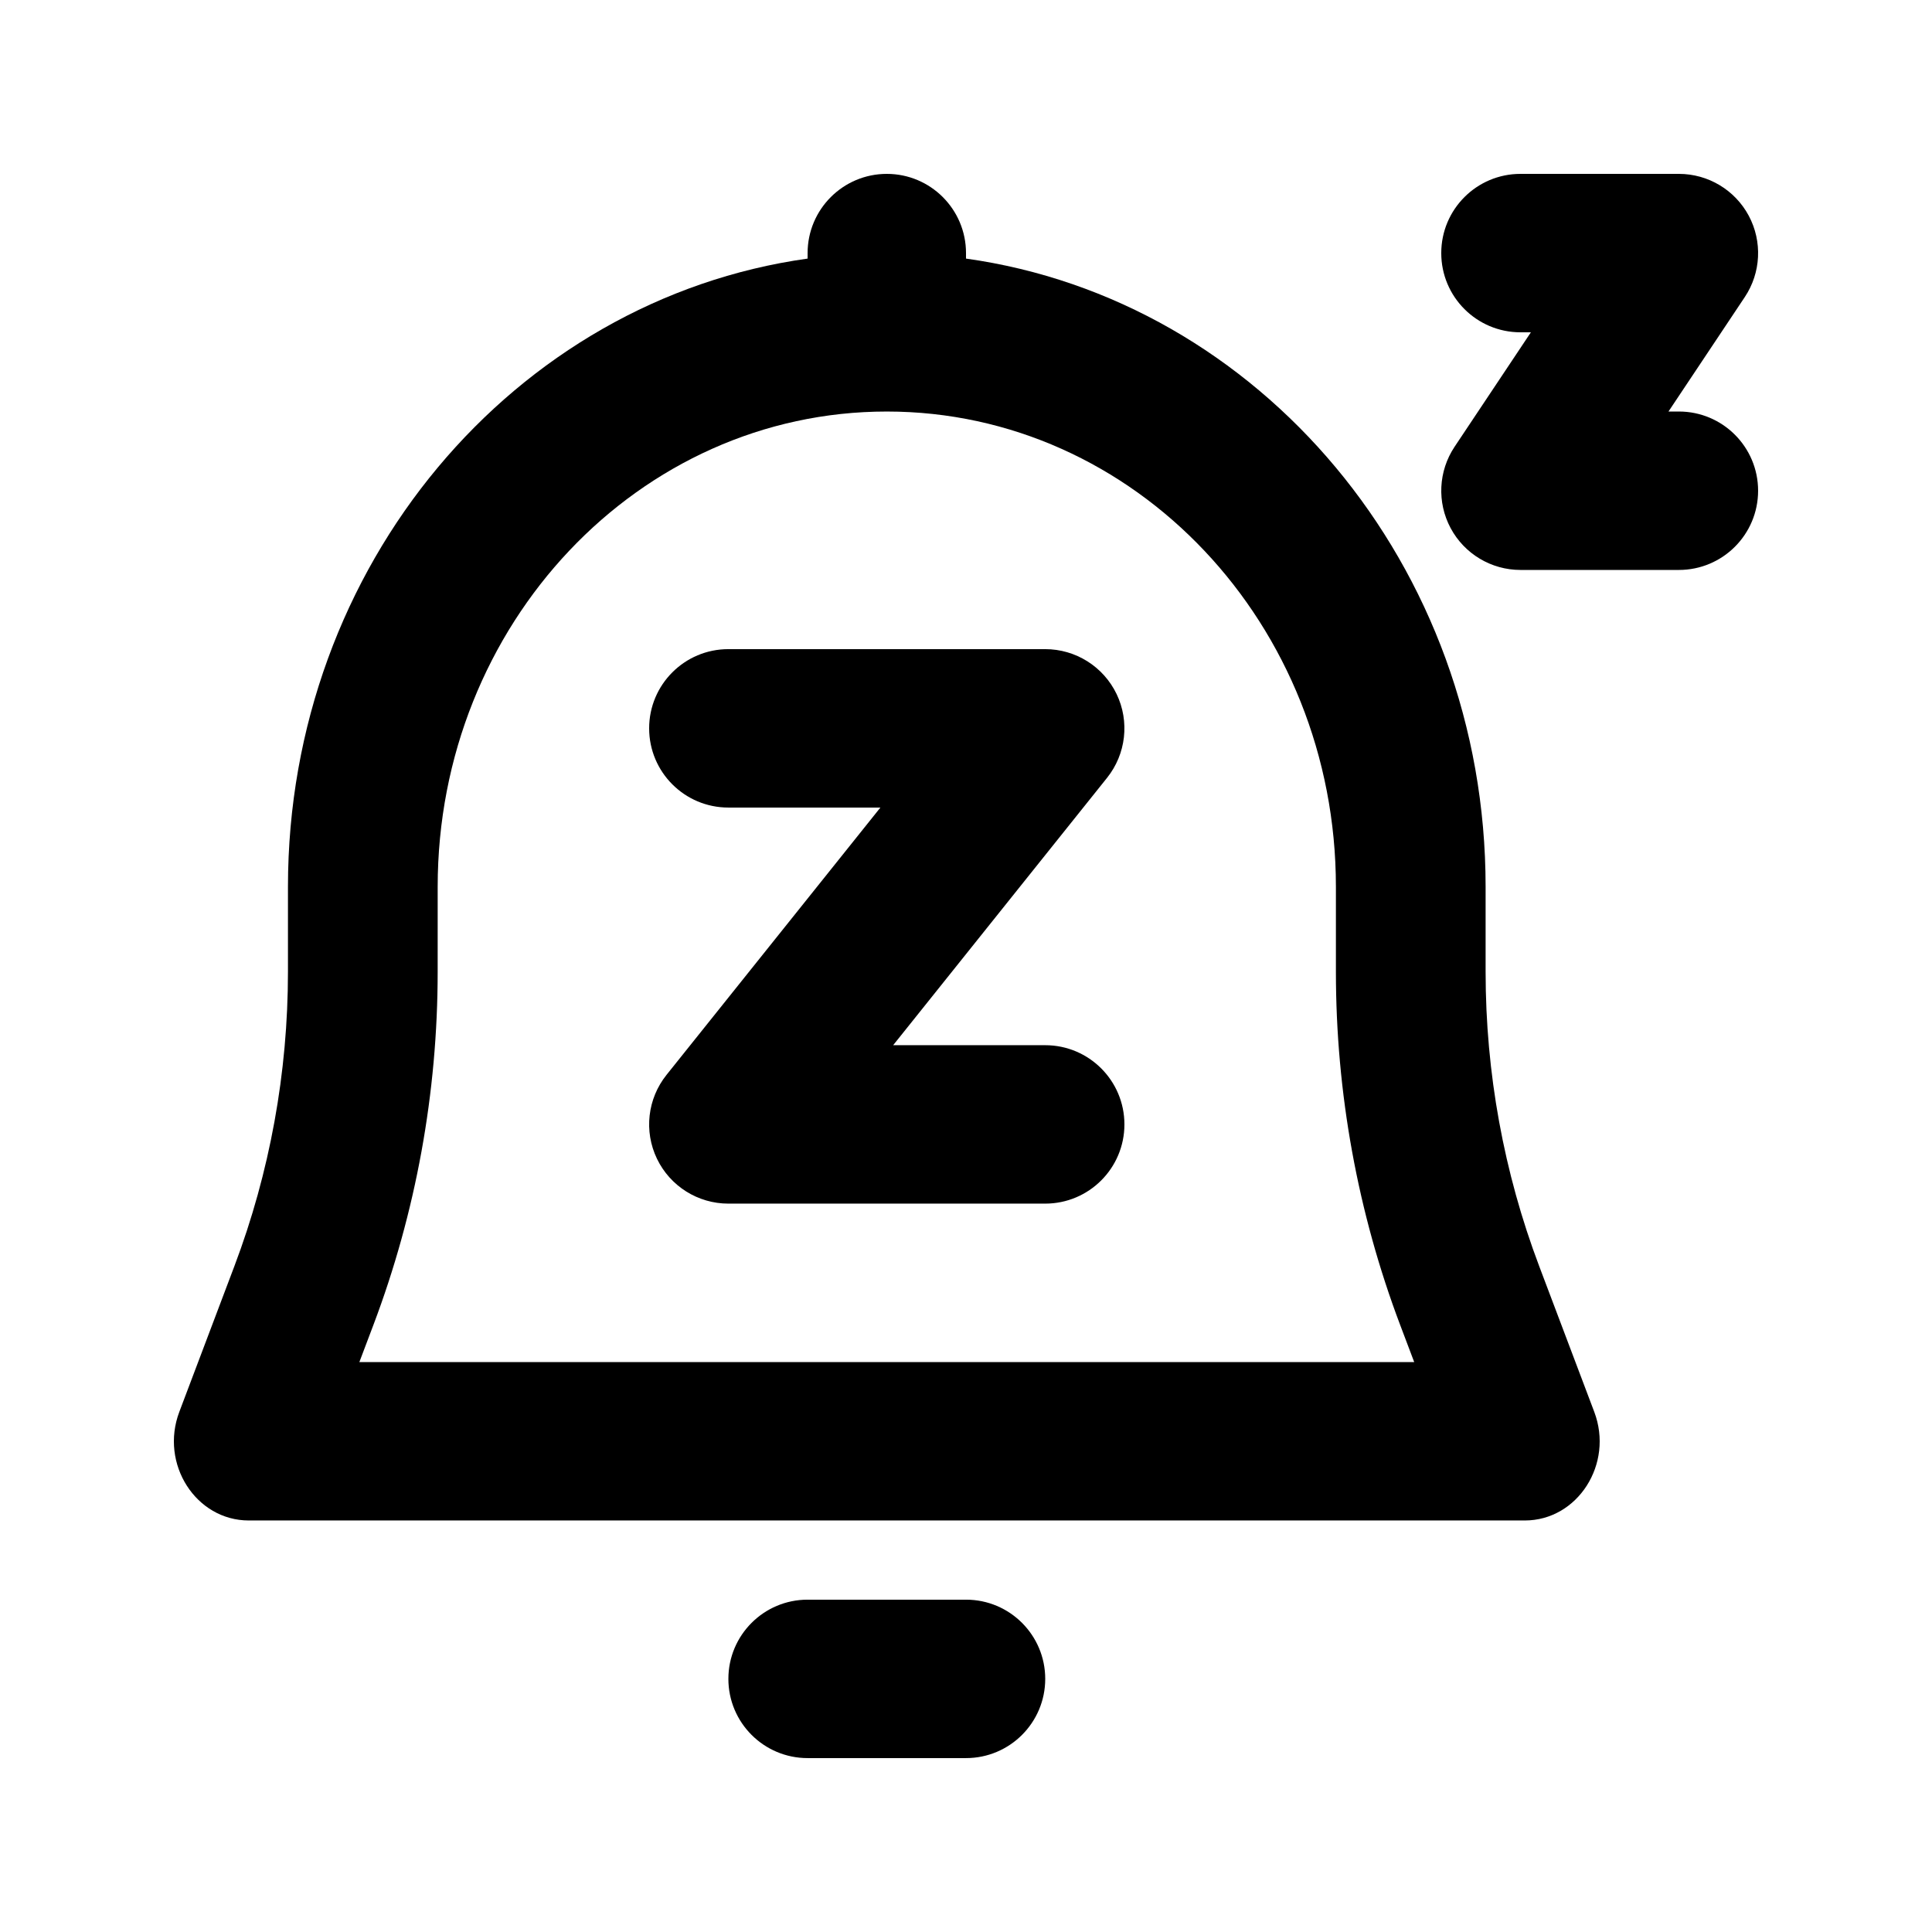 <?xml version="1.0" encoding="UTF-8"?>
<!-- Uploaded to: ICON Repo, www.iconrepo.com, Generator: ICON Repo Mixer Tools -->
<svg fill="#000000" width="800px" height="800px" version="1.1" viewBox="144 144 512 512" xmlns="http://www.w3.org/2000/svg">
 <g>
  <path d="m316.03 337.02c0-11.594 9.398-20.992 20.992-20.992h83.969c8.066 0 15.422 4.625 18.918 11.898 3.496 7.273 2.512 15.906-2.527 22.207l-56.684 70.855h40.293c11.594 0 20.992 9.398 20.992 20.992s-9.398 20.992-20.992 20.992h-83.969c-8.07 0-15.426-4.625-18.922-11.898-3.496-7.277-2.512-15.906 2.527-22.211l56.688-70.852h-40.293c-11.594 0-20.992-9.398-20.992-20.992z"/>
  <path d="m379.01 190.08c11.594 0 20.992 9.398 20.992 20.992v1.457c77.723 10.867 137.7 81.262 137.7 166.48v22.547c0 26.707 4.816 53.168 14.191 77.965l14.602 38.637c5.215 13.789-4.383 28.785-18.418 28.785h-338.14c-14.031 0-23.629-14.996-18.418-28.785l14.605-38.637c9.371-24.797 14.188-51.258 14.188-77.965v-22.547c0-85.219 59.98-155.61 137.71-166.48v-1.457c0-11.594 9.398-20.992 20.992-20.992zm-119.02 188.93c0-69.562 53.289-125.95 119.02-125.95 65.734 0 119.02 56.391 119.02 125.95v22.547c0 32.047 5.777 63.801 17.023 93.559l3.723 9.844h-279.54l3.723-9.844c11.246-29.758 17.027-61.512 17.027-93.559z" fill-rule="evenodd"/>
  <path d="m358.02 567.93c-11.594 0-20.992 9.398-20.992 20.992s9.398 20.992 20.992 20.992h41.984c11.594 0 20.992-9.398 20.992-20.992s-9.398-20.992-20.992-20.992z"/>
  <path d="m546.94 190.08c-11.594 0-20.992 9.398-20.992 20.992s9.398 20.992 20.992 20.992h2.762l-20.227 30.34c-4.293 6.441-4.695 14.723-1.043 21.551 3.652 6.824 10.766 11.086 18.508 11.086h41.984c11.594 0 20.992-9.398 20.992-20.992s-9.398-20.992-20.992-20.992h-2.758l20.227-30.34c4.293-6.441 4.695-14.723 1.043-21.551-3.656-6.824-10.77-11.086-18.512-11.086z"/>
 </g>
</svg>